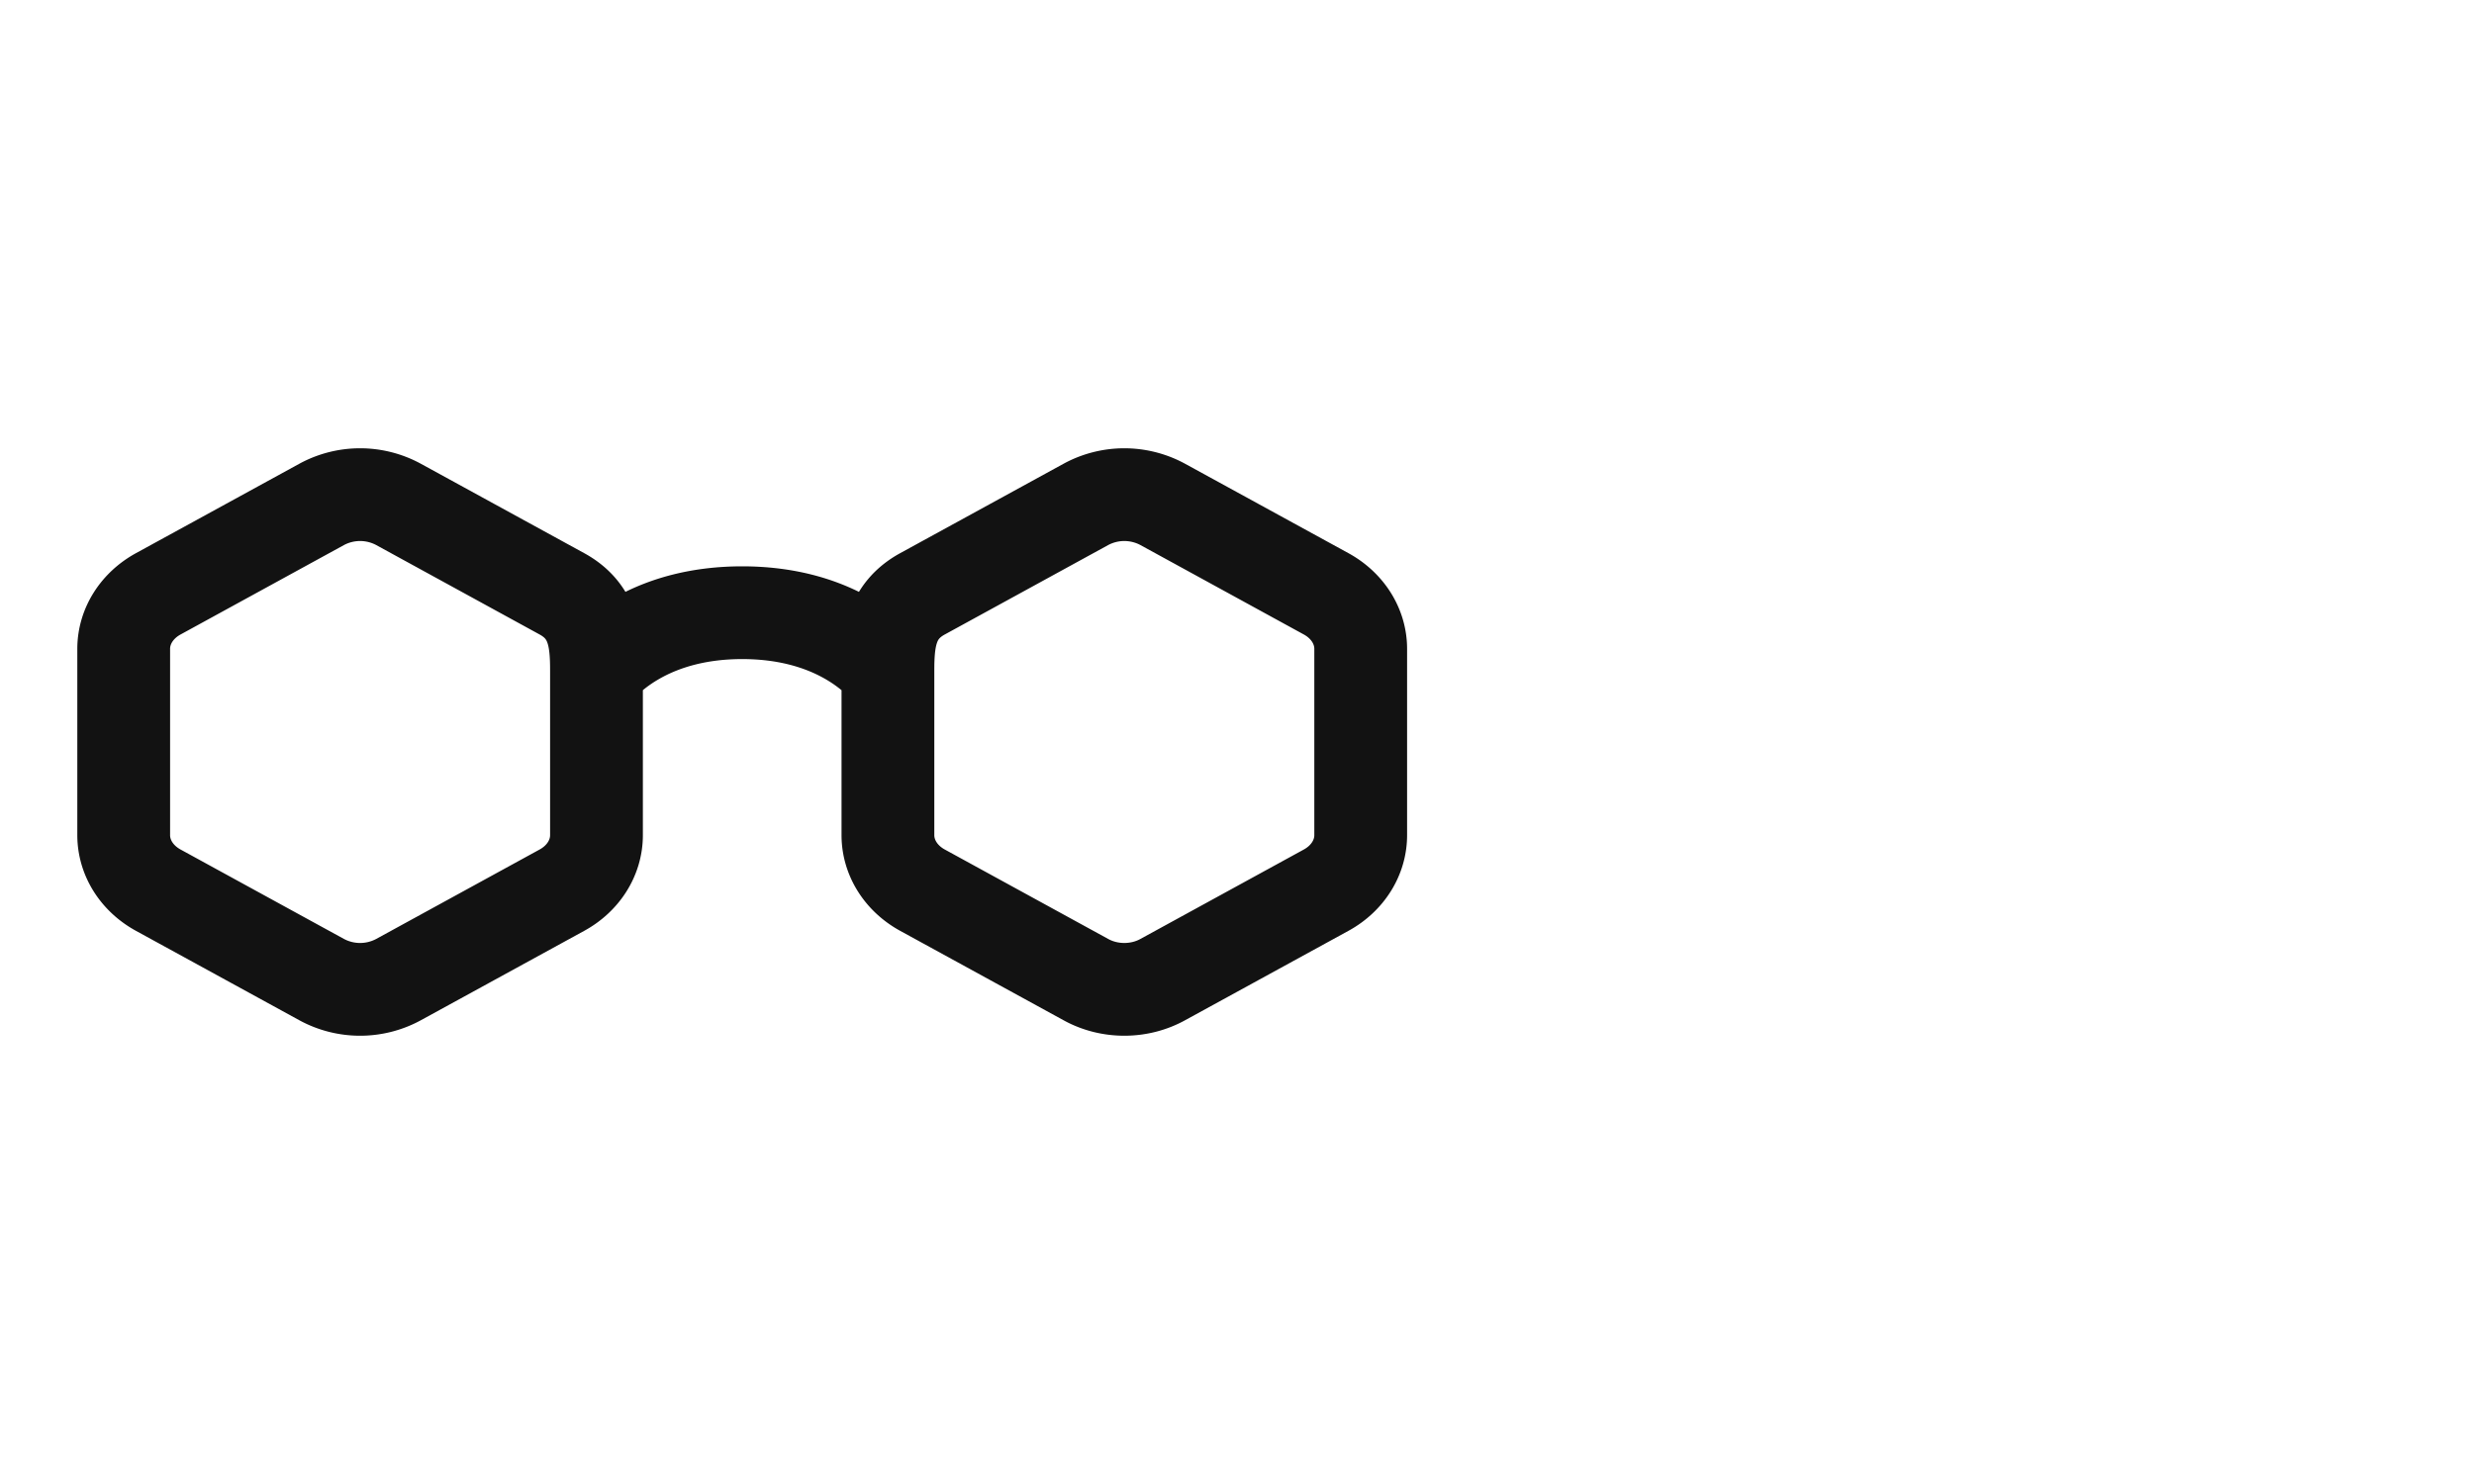 <svg xmlns="http://www.w3.org/2000/svg" width="40" height="24" fill="none"><g clip-path="url(#a)"><path stroke="#121212" stroke-width="1.5" d="M9.644 10.85v2.657c0 .363-.212.7-.56.89l-2.645 1.448a1.303 1.303 0 01-1.234 0L2.56 14.397c-.348-.19-.56-.527-.56-.89v-3.014c0-.363.212-.7.56-.89l2.645-1.448a1.304 1.304 0 011.234 0l2.645 1.448c.52.284.56.757.56 1.248zm0 0c.223-.263.935-.941 2.356-.941 1.421 0 2.133.678 2.356.942m0 0v2.656c0 .363.212.7.56.89l2.645 1.448c.378.207.856.207 1.234 0l2.645-1.448c.348-.19.56-.527.56-.89v-3.014c0-.363-.212-.7-.56-.89l-2.645-1.448a1.304 1.304 0 00-1.234 0l-2.645 1.448c-.52.284-.56.757-.56 1.248z"/></g><defs><clipPath id="a"><path fill="#fff" d="M0 0h24v24H0z"/></clipPath></defs></svg>